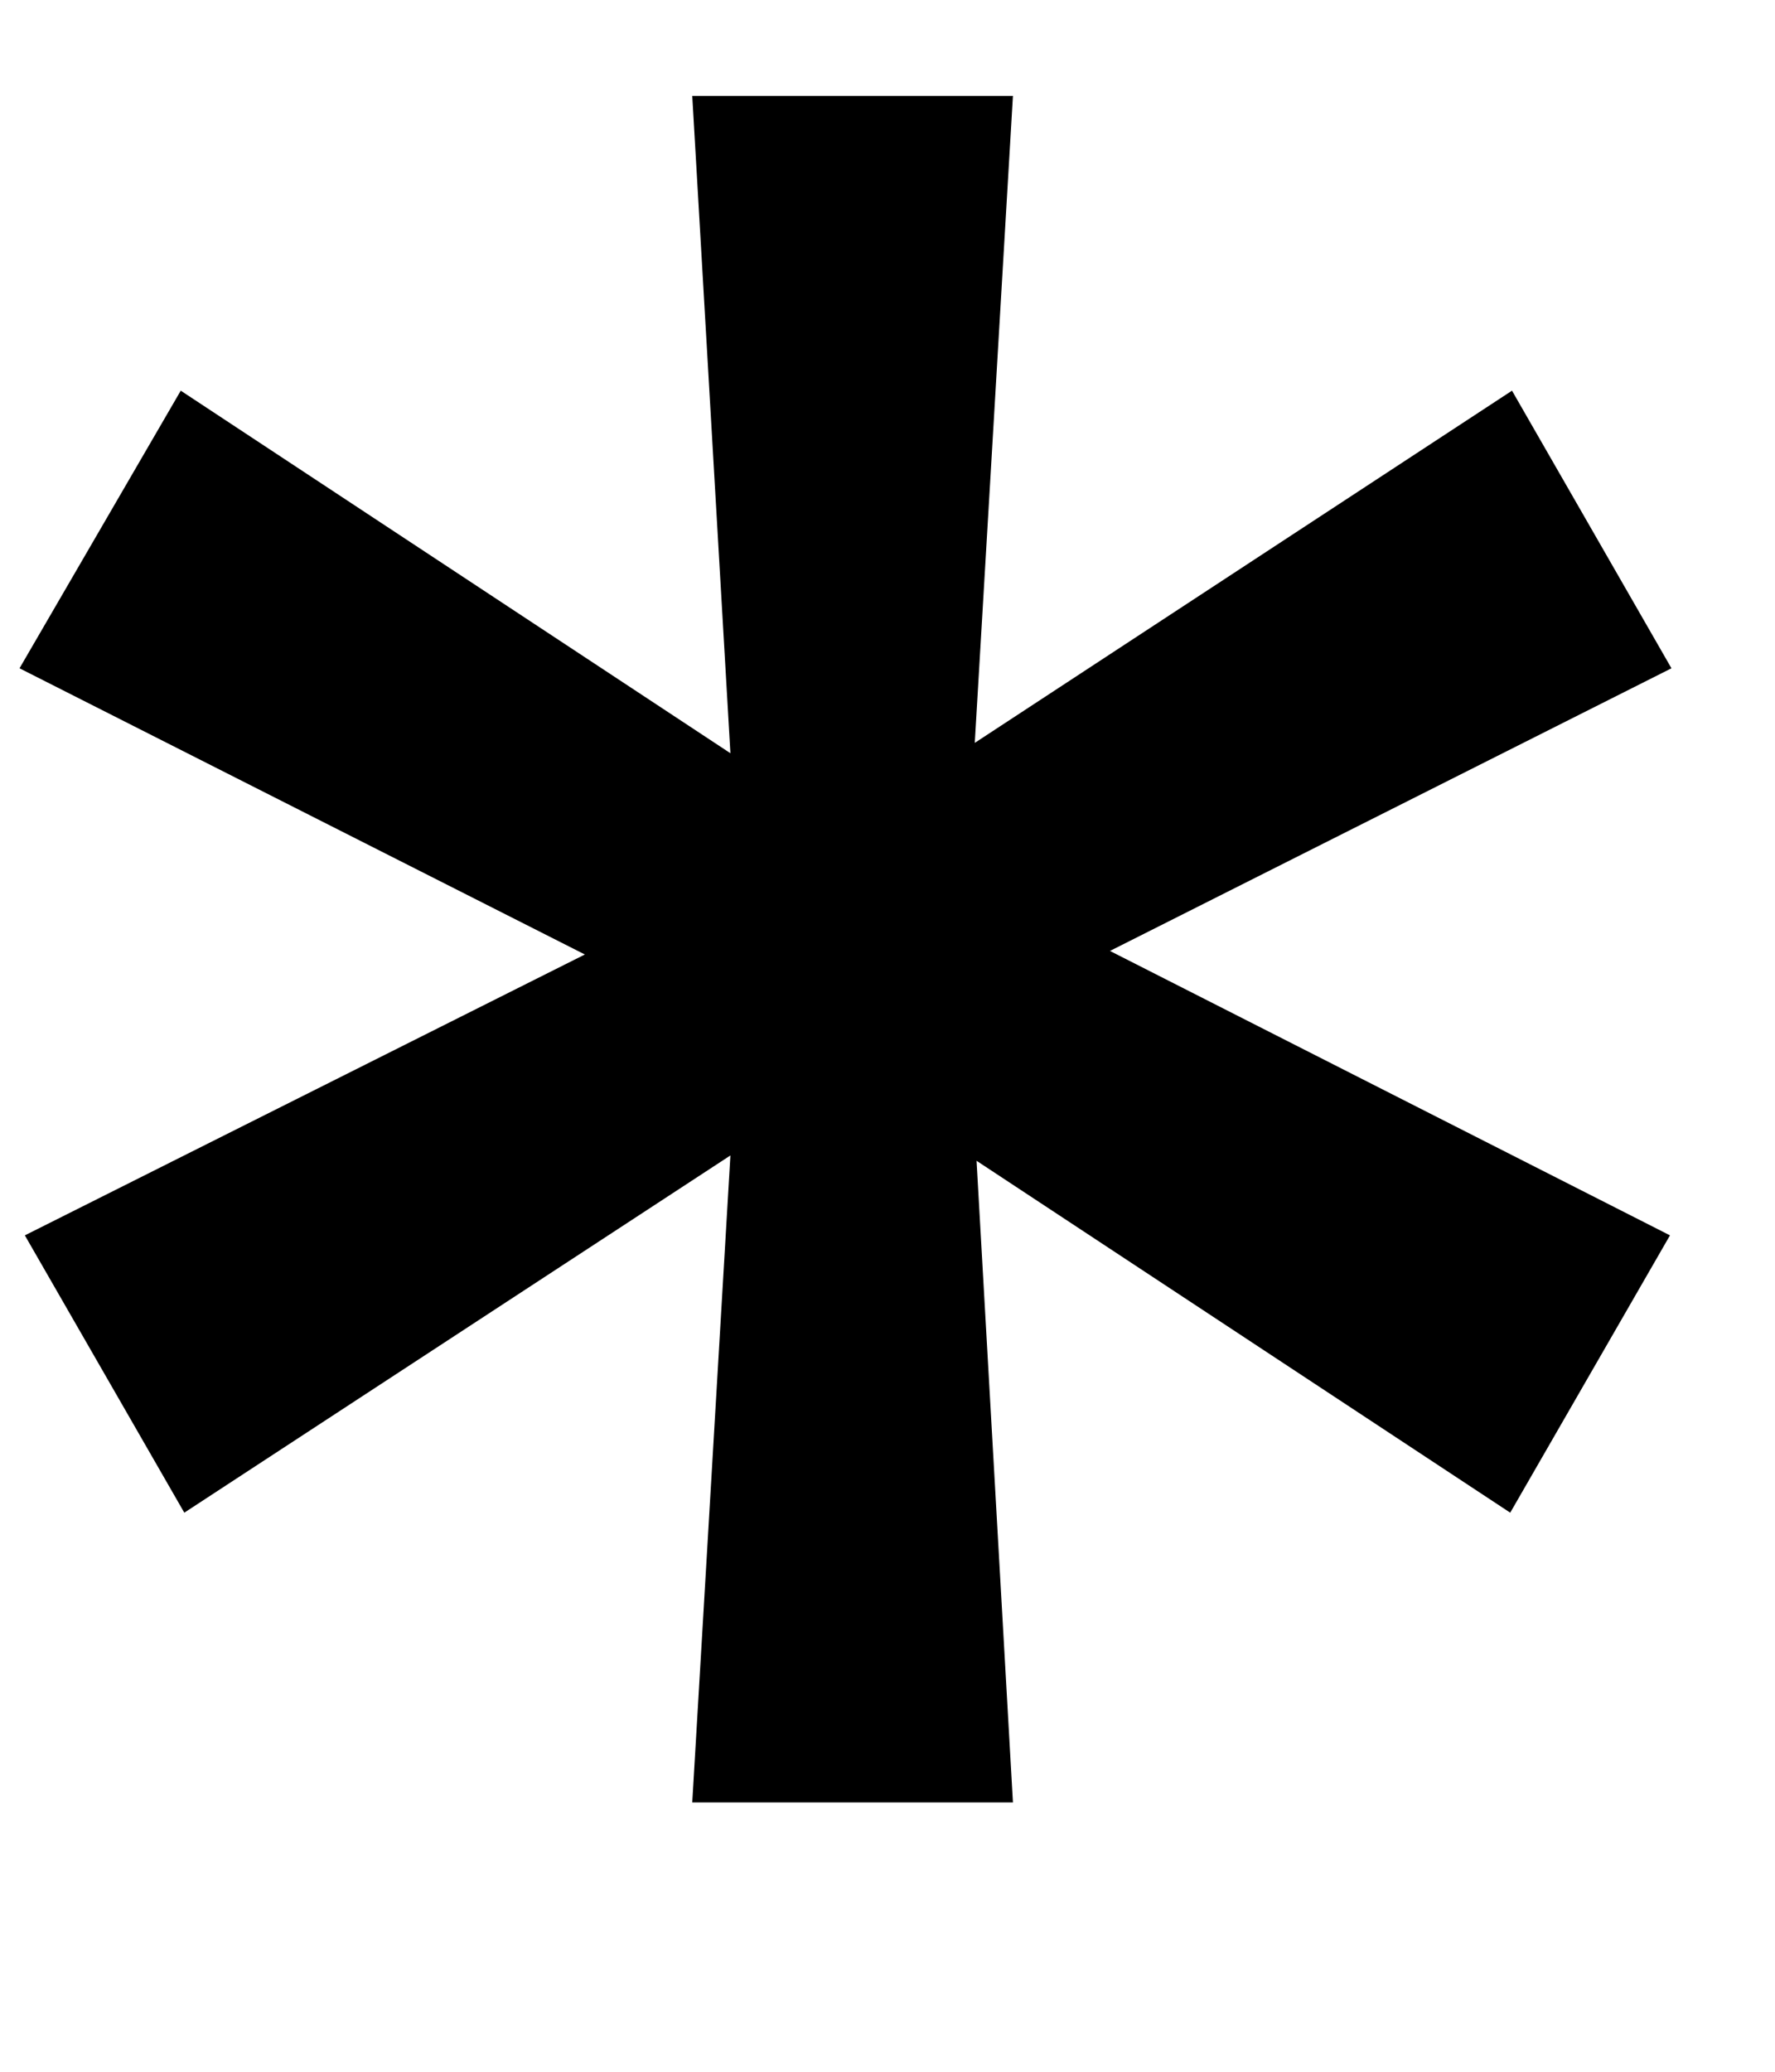 <?xml version="1.0" encoding="UTF-8"?> <svg xmlns="http://www.w3.org/2000/svg" width="6" height="7" viewBox="0 0 6 7" fill="none"> <path d="M2.469 3.904L0.623 5.111L0.084 4.174L1.977 3.225L0.066 2.258L0.611 1.32L2.469 2.545L2.34 0.324H3.424L3.295 2.51L5.111 1.32L5.65 2.258L3.752 3.213L5.645 4.174L5.105 5.111L3.301 3.922L3.424 6.09H2.34L2.469 3.904Z" fill="black"></path> </svg> 